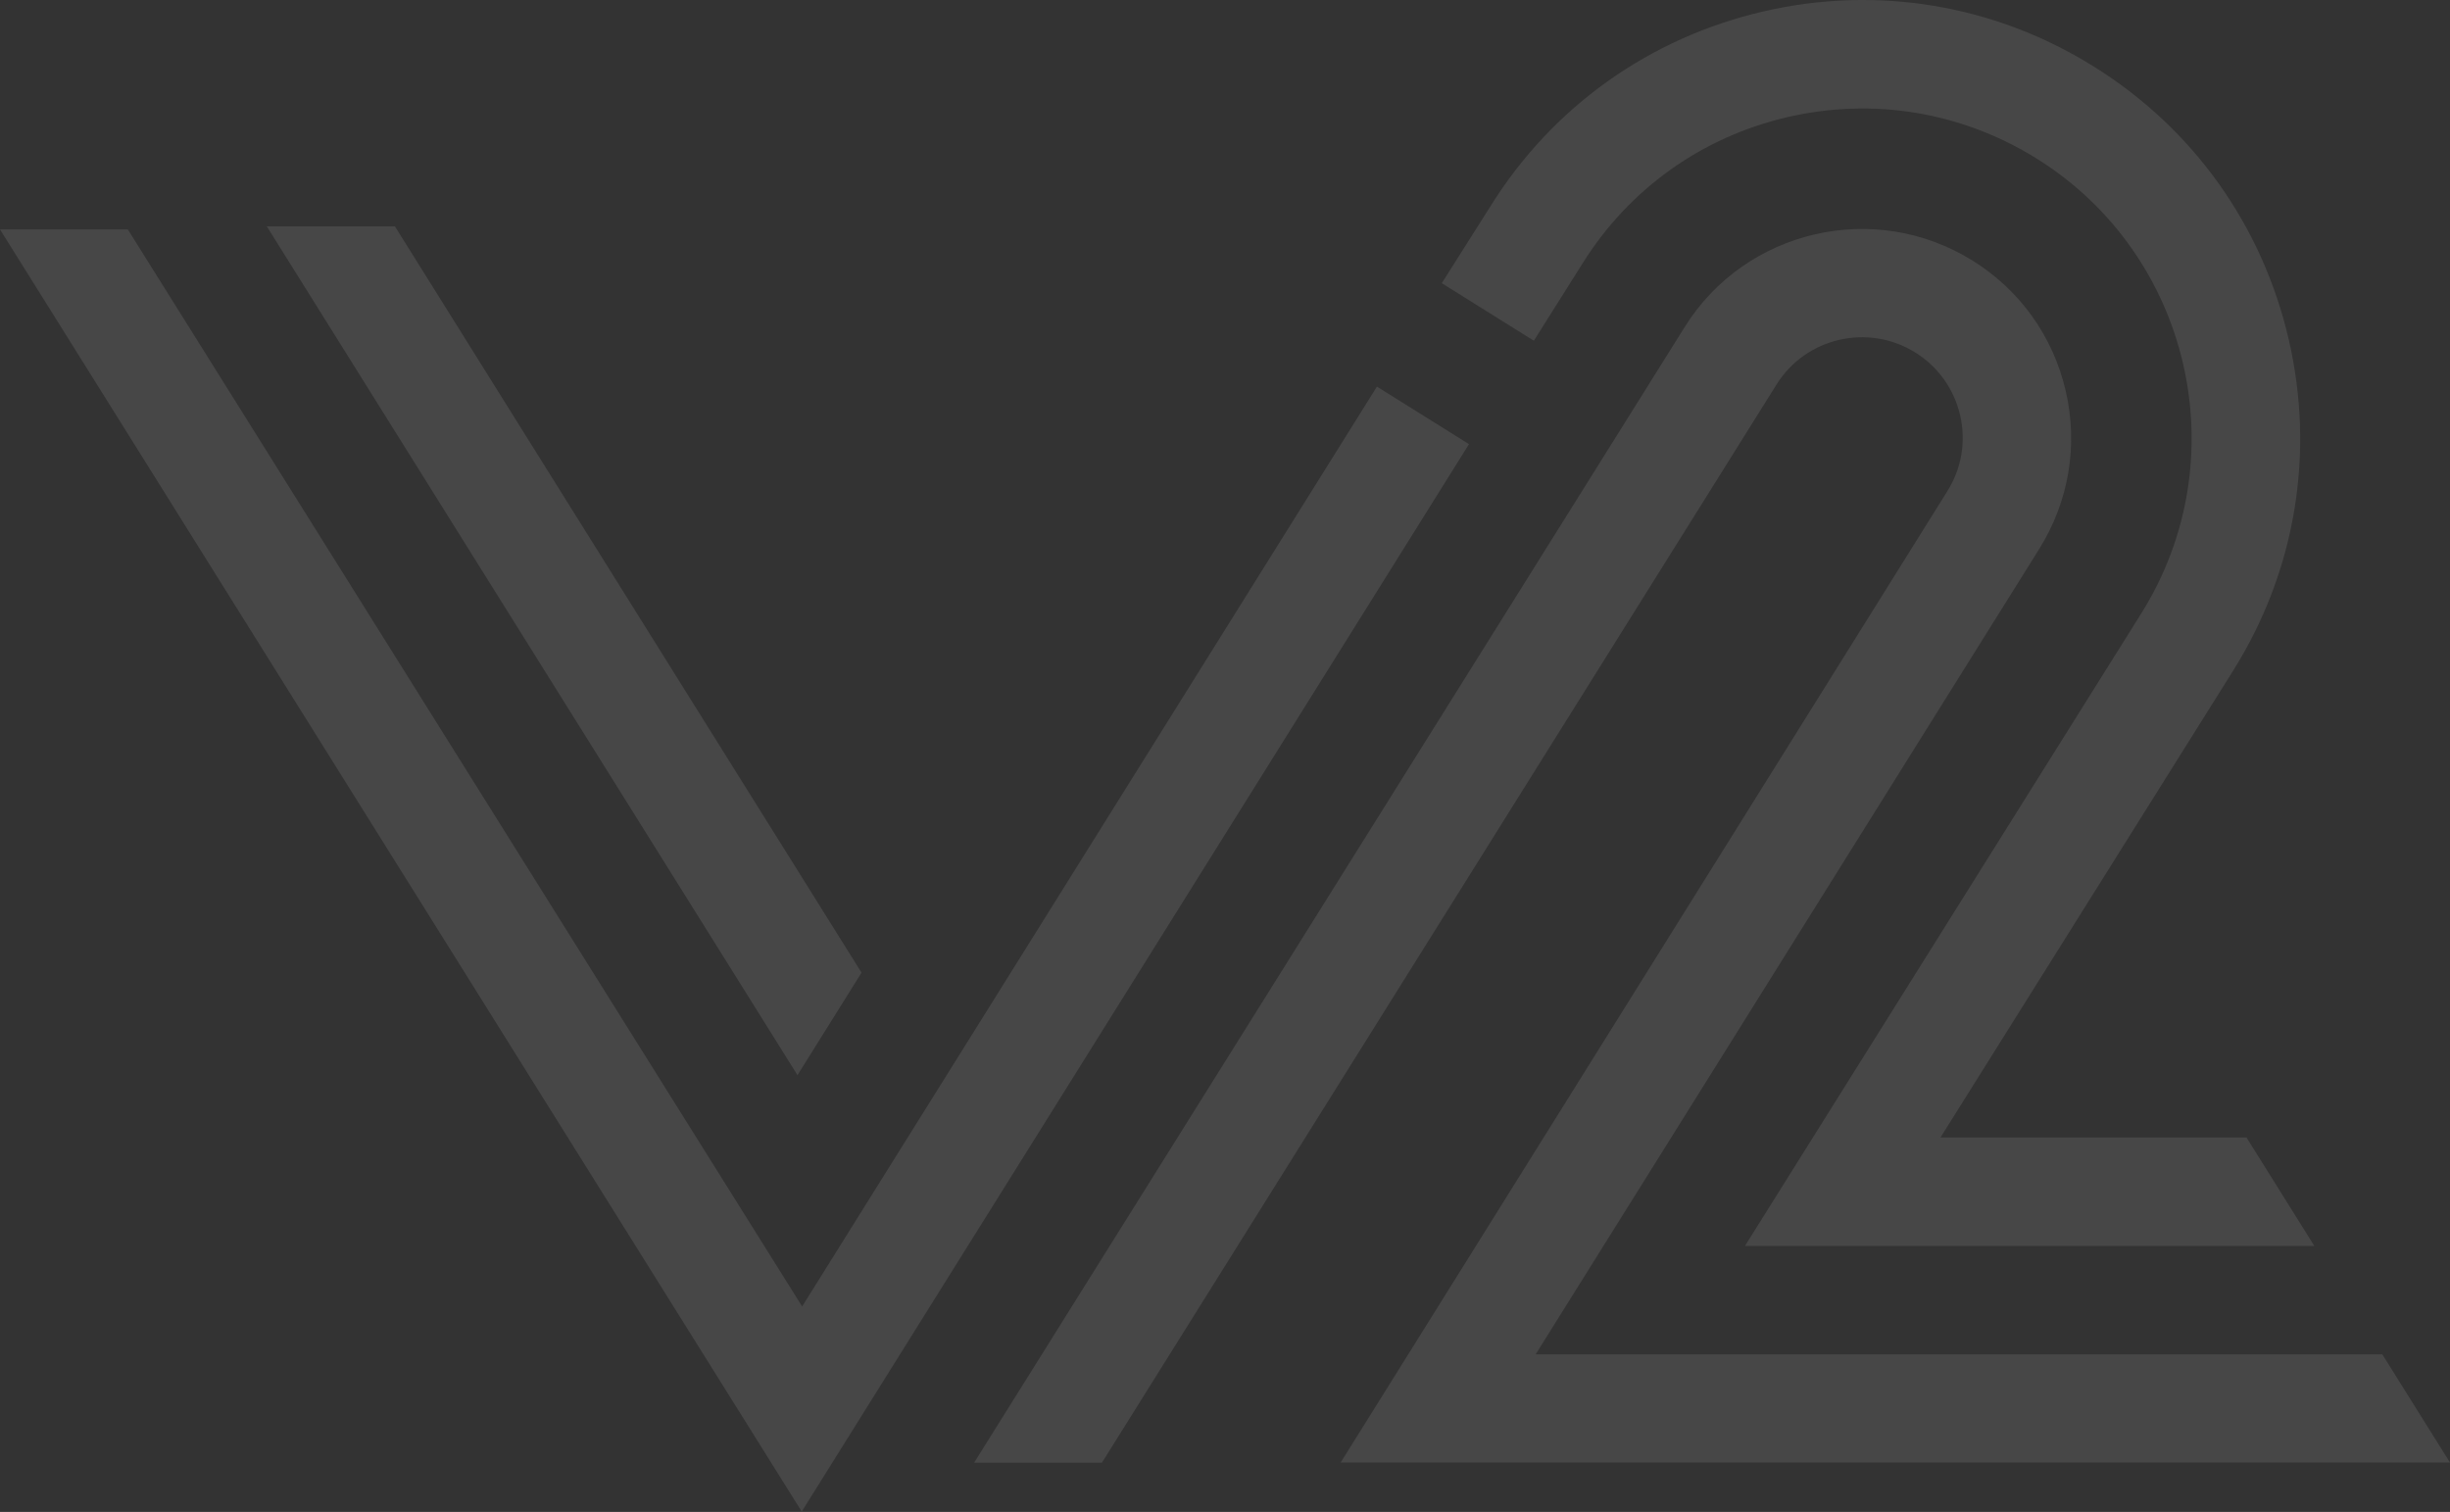 <?xml version="1.0" encoding="UTF-8"?> <svg xmlns="http://www.w3.org/2000/svg" width="303" height="187" viewBox="0 0 303 187" fill="none"><rect x="0" y="0" width="303" height="187" fill="#333333" stroke="none"/><g opacity="0.1" clip-path="url(#clip0_1753_35568)"><path d="M98.627 132.98L33 28H48.842L106.548 120.303L98.627 132.98Z" fill="white"></path><path d="M294.61 167.516H189.915L252.21 67.878C255.86 62.017 257.033 55.084 255.475 48.353C253.918 41.621 249.832 35.894 243.971 32.243C231.88 24.691 215.888 28.375 208.352 40.449L120.47 180.913H136.278L219.706 47.566C223.34 41.738 231.043 39.963 236.87 43.597C239.684 45.355 241.66 48.118 242.413 51.35C243.167 54.599 242.598 57.931 240.839 60.745L165.801 180.896H303L294.61 167.483V167.516Z" fill="white"></path><path d="M277.831 140.691H239.985L276.223 82.884C283.893 70.609 286.321 56.091 283.056 41.991C279.79 27.891 271.25 15.901 258.975 8.248C246.7 0.578 232.182 -1.85 218.082 1.415C203.982 4.681 191.992 13.221 184.339 25.496L178.31 35.025L189.697 42.142L195.709 32.596C201.47 23.369 210.496 16.922 221.113 14.477C231.73 12.032 242.648 13.858 251.892 19.618C270.965 31.525 276.776 56.727 264.853 75.817L215.804 154.104H286.221L277.831 140.691Z" fill="white"></path><path d="M170.289 47.817L99.203 161.589L15.808 28.375H0L99.152 186.959L181.676 54.934L170.289 47.817Z" fill="white"></path></g><defs><clipPath id="clip0_1753_35568"><rect width="303" height="186.961" fill="white"></rect></clipPath></defs></svg> 